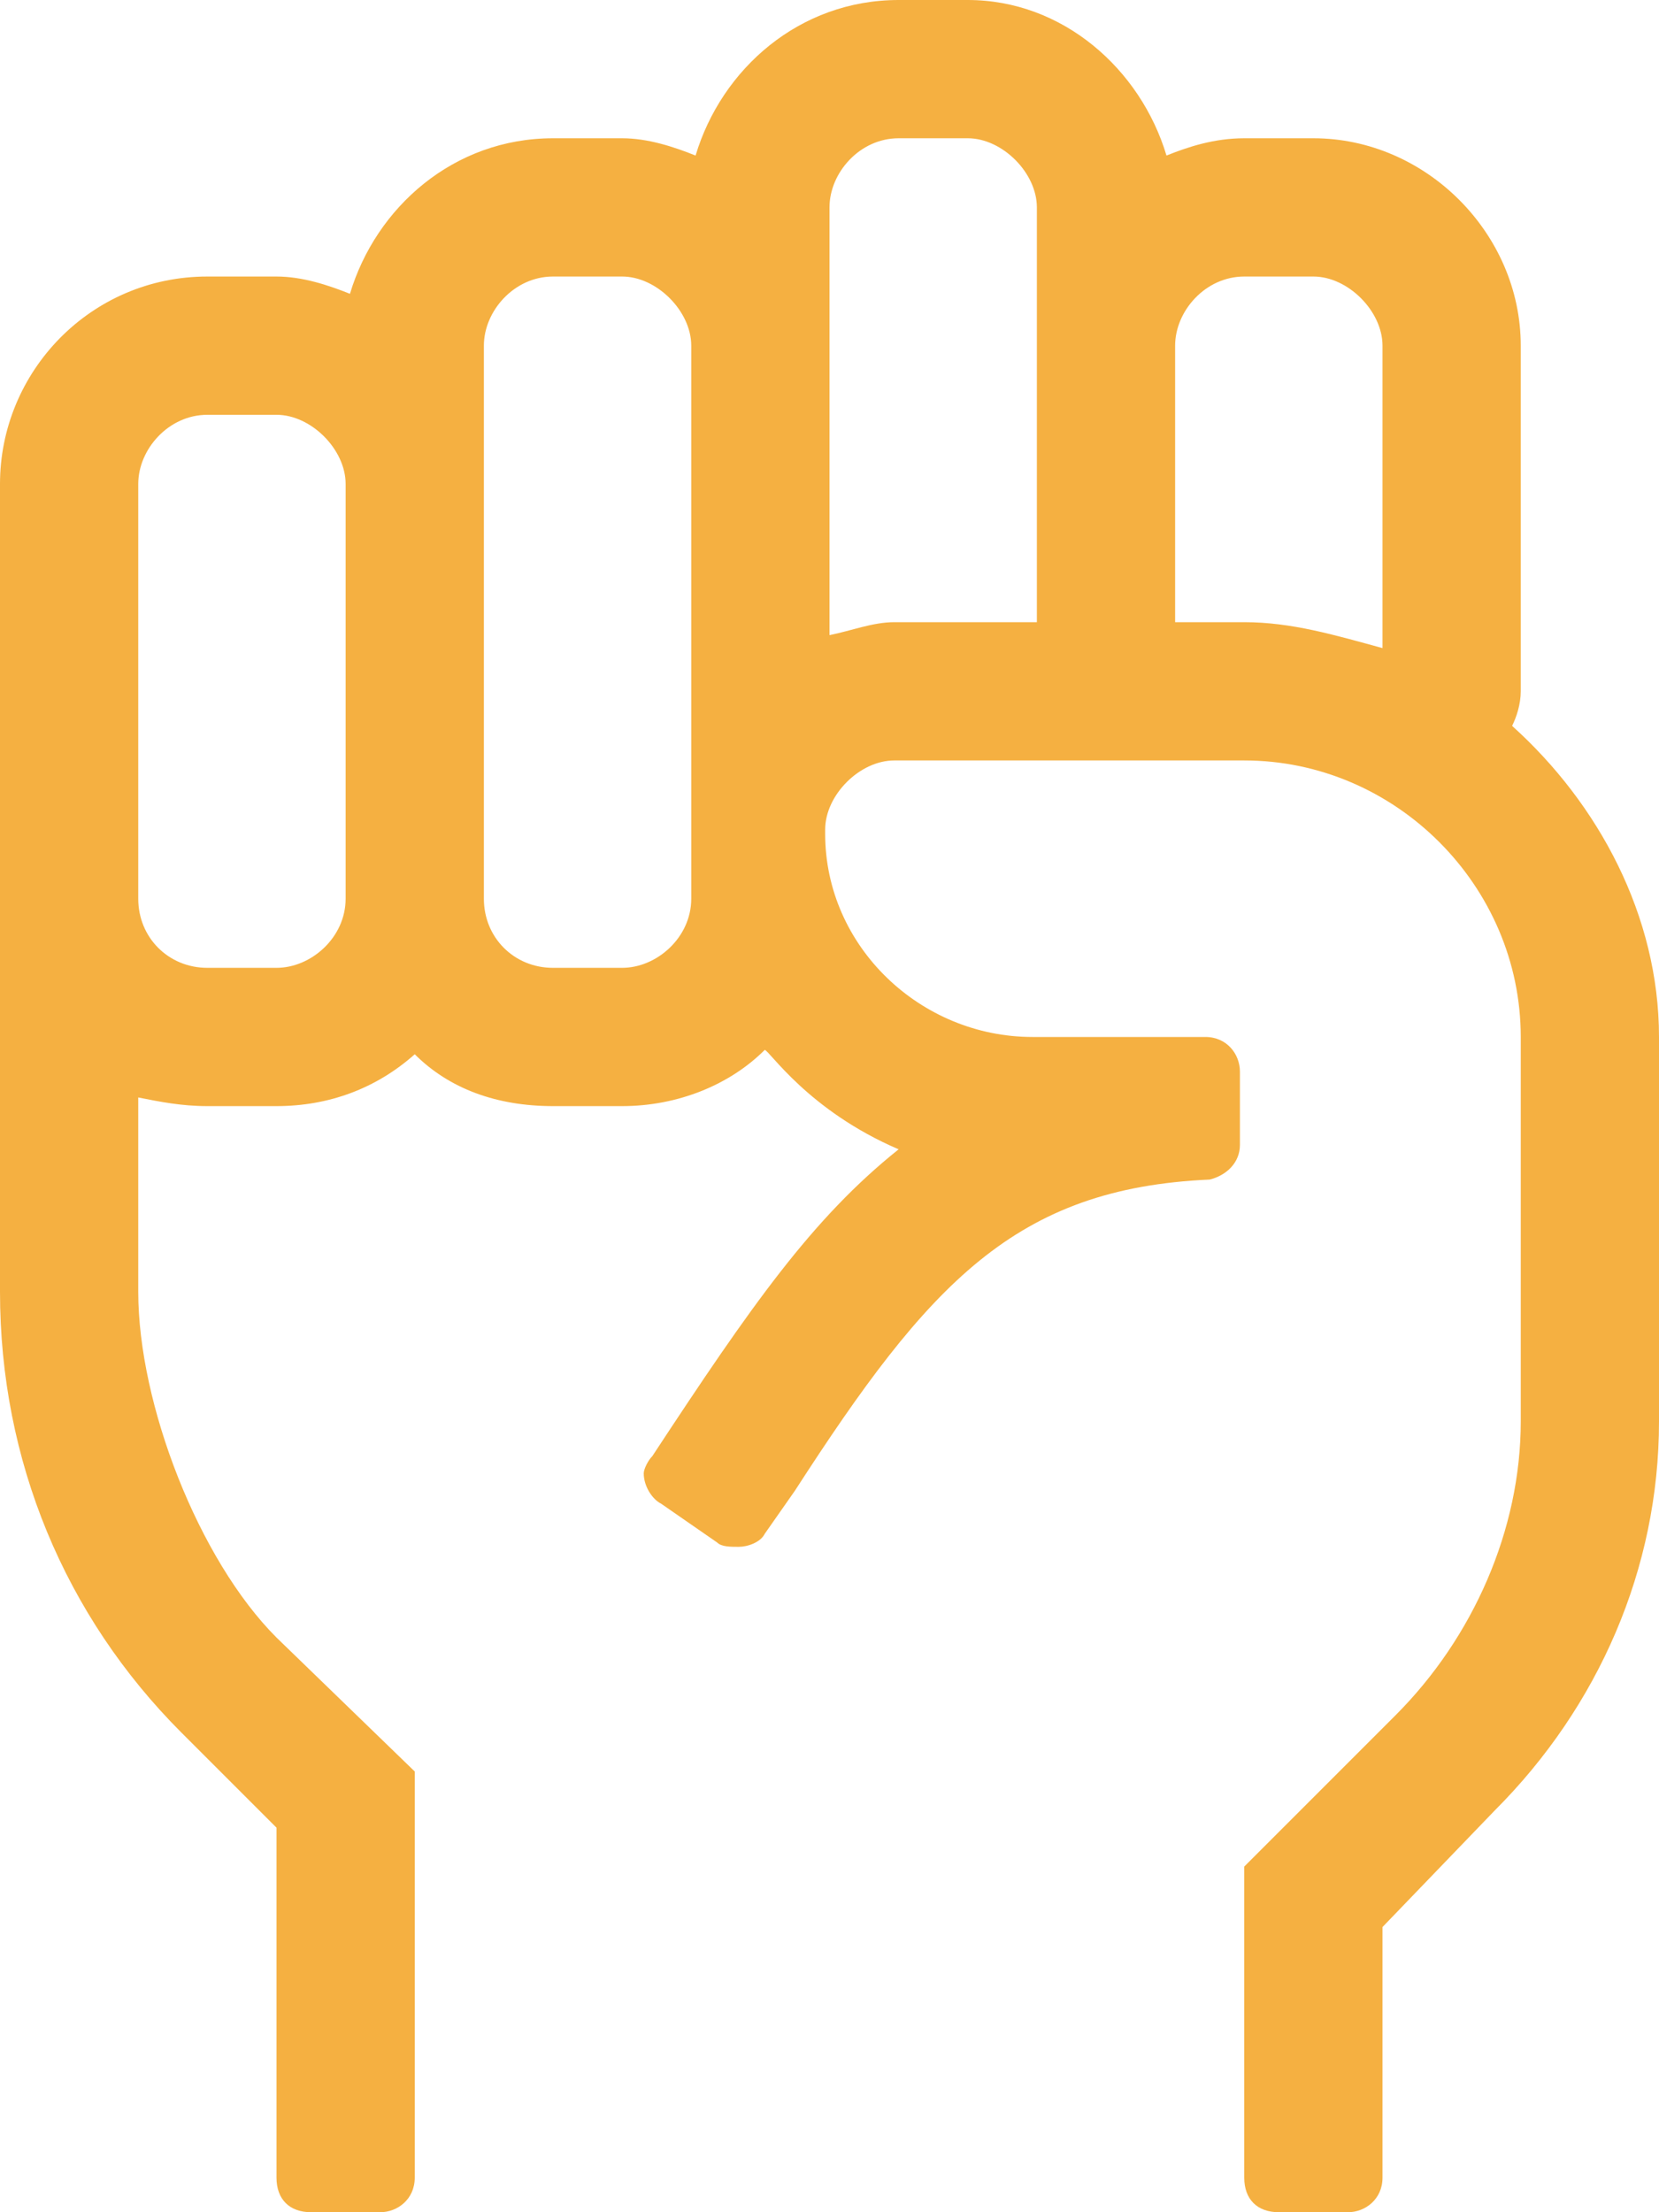 <svg width="72" height="96" viewBox="0 0 72 96" fill="none" xmlns="http://www.w3.org/2000/svg">
<path d="M65.625 31.5C69.375 34.875 72 39.75 72 45V61.688C72 68.062 69.375 74.062 64.875 78.562L60 83.625V94.5C60 95.438 59.25 96 58.5 96H55.5C54.562 96 54 95.438 54 94.5V81L60.562 74.438C63.938 71.062 66 66.375 66 61.688V45C66 38.438 60.562 33 54 33H38.812C37.312 33 35.812 34.5 35.812 36V36.188C35.812 41.062 39.938 45 44.812 45H52.312C53.25 45 53.812 45.75 53.812 46.5V49.688C53.812 50.438 53.25 51 52.5 51.188C44.062 51.562 40.312 55.688 34.5 64.688L33.188 66.562C33 66.938 32.438 67.125 32.062 67.125C31.688 67.125 31.312 67.125 31.125 66.938L28.688 65.25C28.312 65.062 27.938 64.5 27.938 63.938C27.938 63.75 28.125 63.375 28.312 63.188C32.625 56.625 35.25 52.875 39 49.875C35.062 48.188 33.375 45.562 33.188 45.562C31.688 47.062 29.438 48 27 48H24C21.562 48 19.5 47.25 18 45.75C16.312 47.25 14.25 48 12 48H9C7.875 48 6.938 47.812 6 47.625V56.062C6 60.938 8.625 67.688 12 71.062L18 76.875V94.5C18 95.438 17.25 96 16.5 96H13.5C12.562 96 12 95.438 12 94.5V79.312L7.875 75.188C2.812 70.125 0 63.375 0 56.062V21C0 16.125 3.938 12 9 12H12C13.125 12 14.25 12.375 15.188 12.75C16.312 9 19.688 6 24 6H27C28.125 6 29.25 6.375 30.188 6.75C31.312 3 34.688 0 39 0H42C46.125 0 49.5 3 50.625 6.75C51.562 6.375 52.688 6 54 6H57C61.875 6 66 10.125 66 15V30C66 30.562 65.812 31.125 65.625 31.5ZM15 39V21C15 19.5 13.5 18 12 18H9C7.312 18 6 19.5 6 21V39C6 40.688 7.312 42 9 42H12C13.5 42 15 40.688 15 39ZM30 39V15C30 13.5 28.5 12 27 12H24C22.312 12 21 13.5 21 15V39C21 40.688 22.312 42 24 42H27C28.5 42 30 40.688 30 39ZM45 27V9C45 7.5 43.5 6 42 6H39C37.312 6 36 7.5 36 9V27.562C36.938 27.375 37.875 27 38.812 27H45ZM60 28.125V15C60 13.5 58.5 12 57 12H54C52.312 12 51 13.5 51 15V27H54C56.062 27 57.938 27.562 60 28.125Z" fill="#F5B041"/>
</svg>
